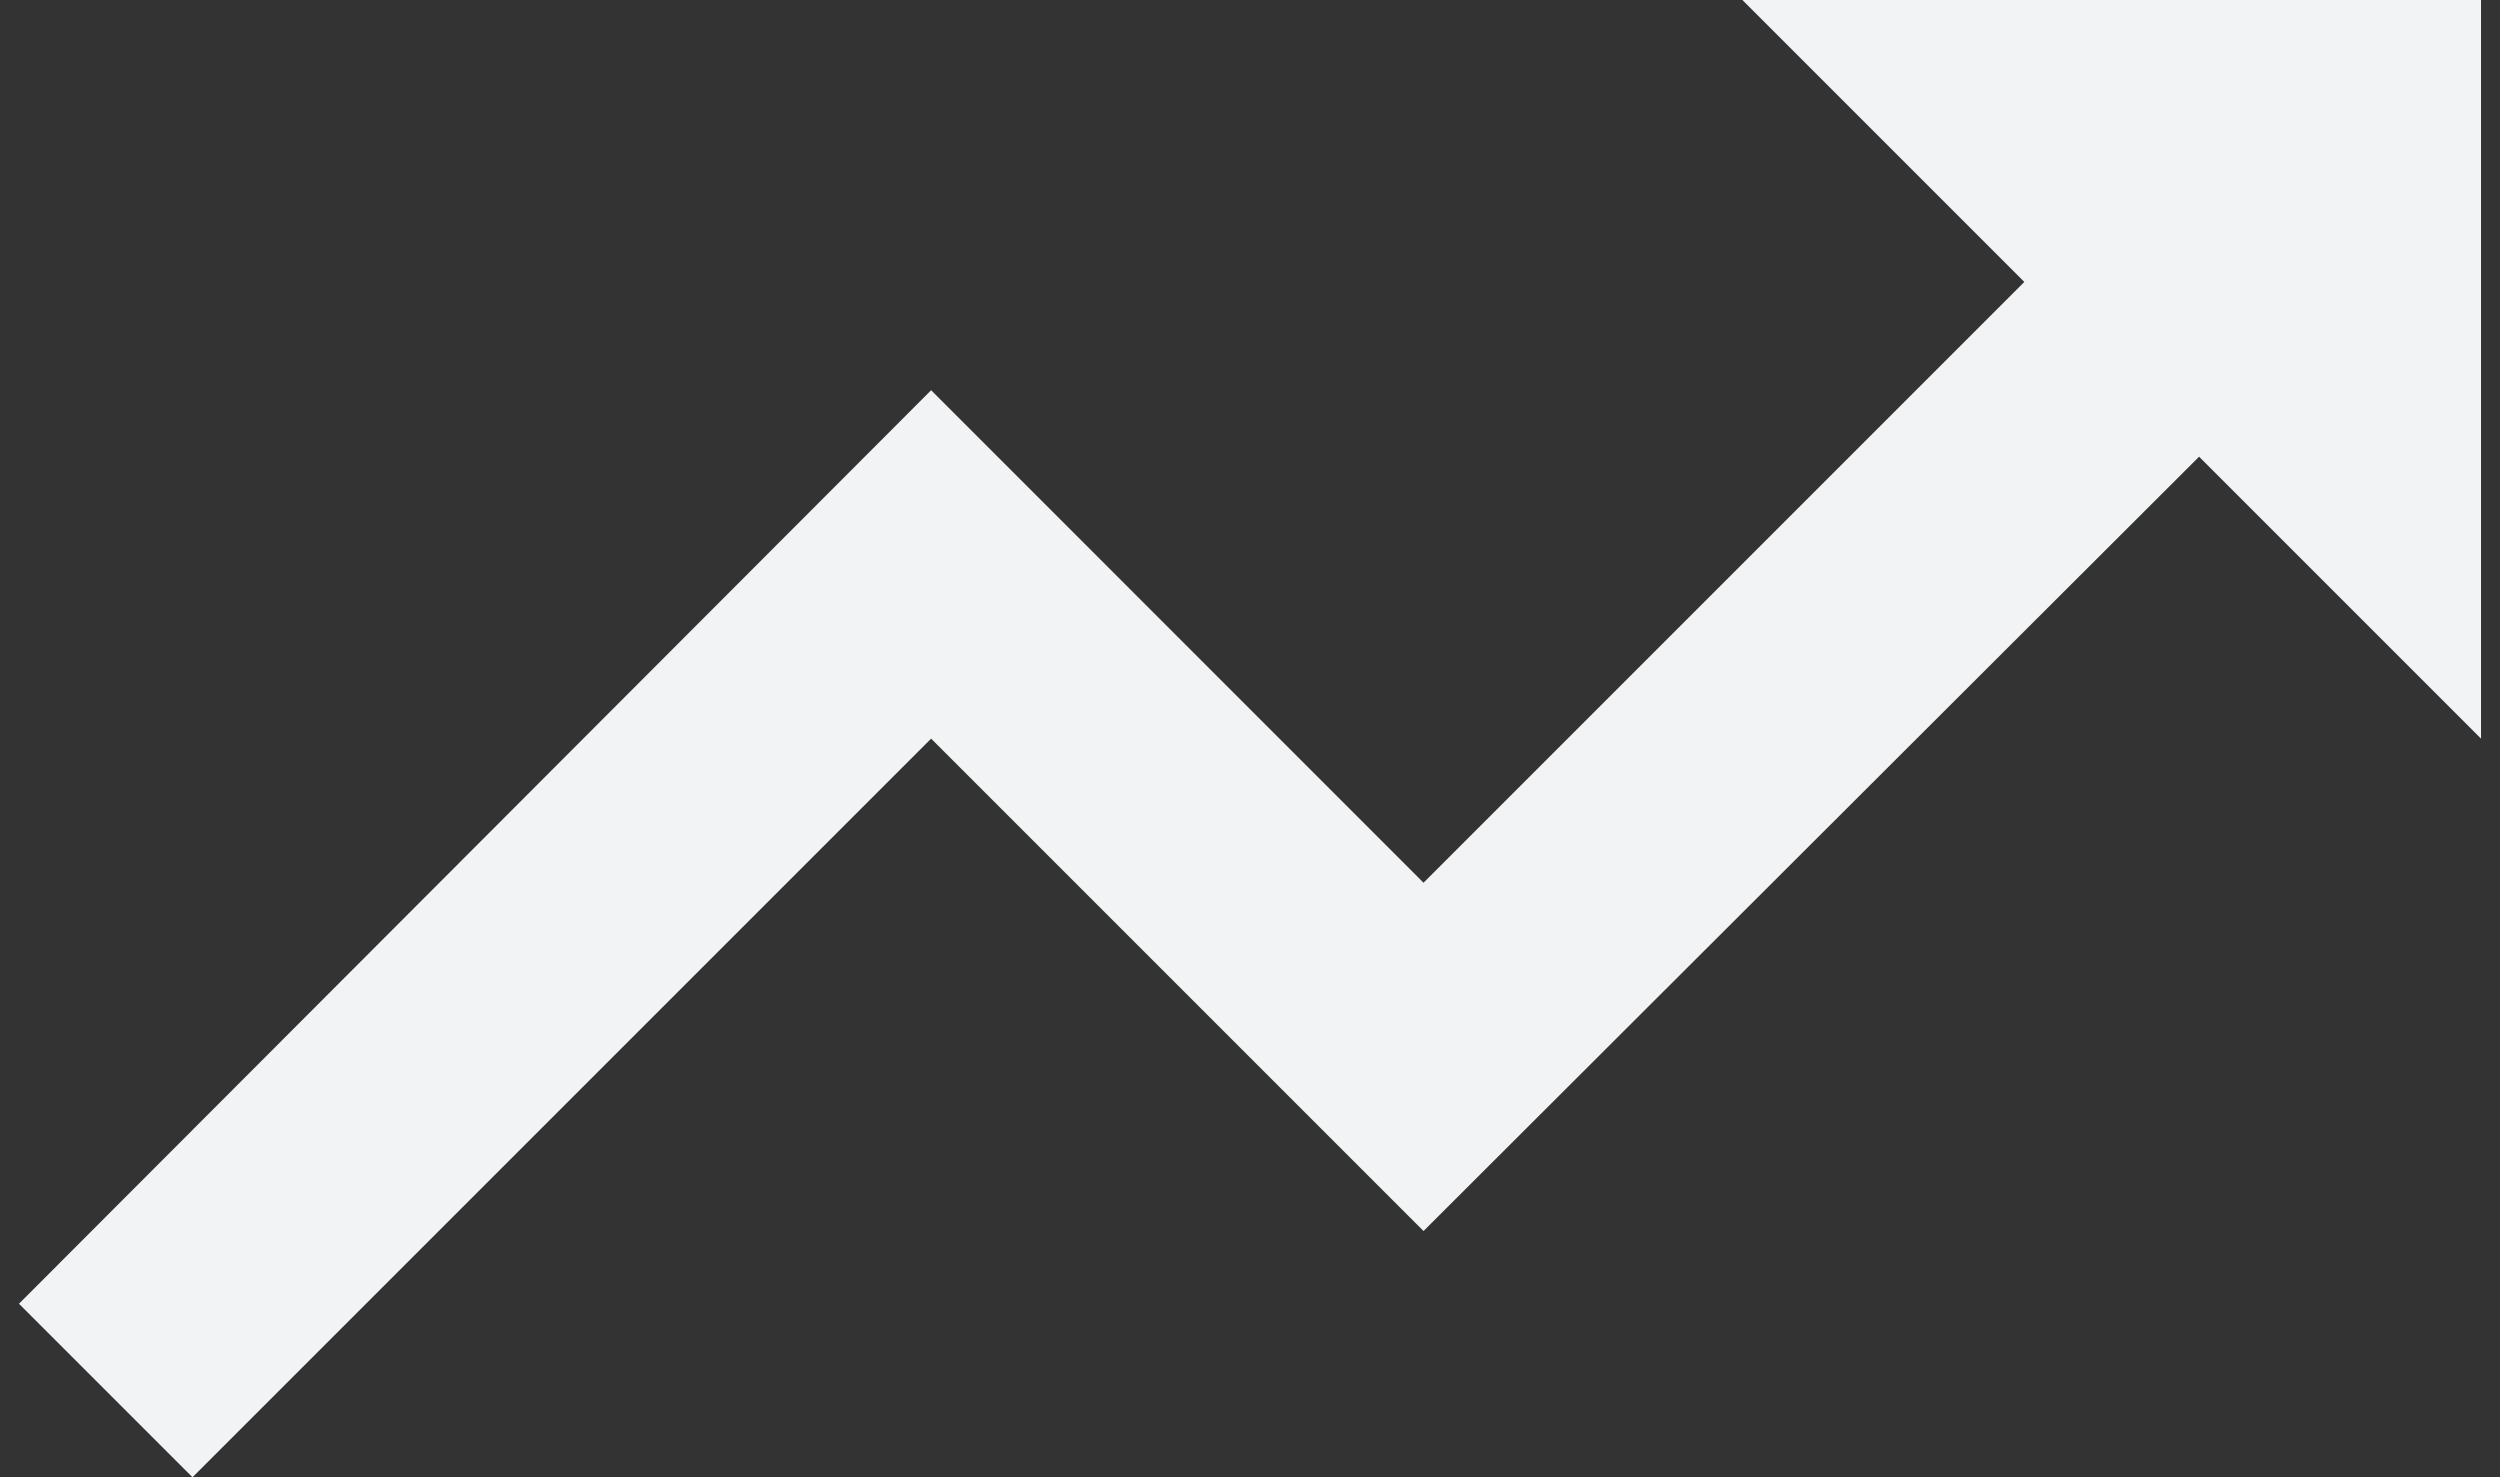 <svg viewBox="0 0 22 13" fill="none" xmlns="http://www.w3.org/2000/svg">
<rect x="0" y="0" width="22" height="13" fill="#333333" stroke="none"/>
<path d="M15.333 0L17.814 2.481L12.527 7.768L8.194 3.434L0.167 11.473L1.694 13L8.194 6.5L12.527 10.833L19.352 4.019L21.833 6.5V0H15.333Z" fill="#F1F3F4"/>
</svg>
